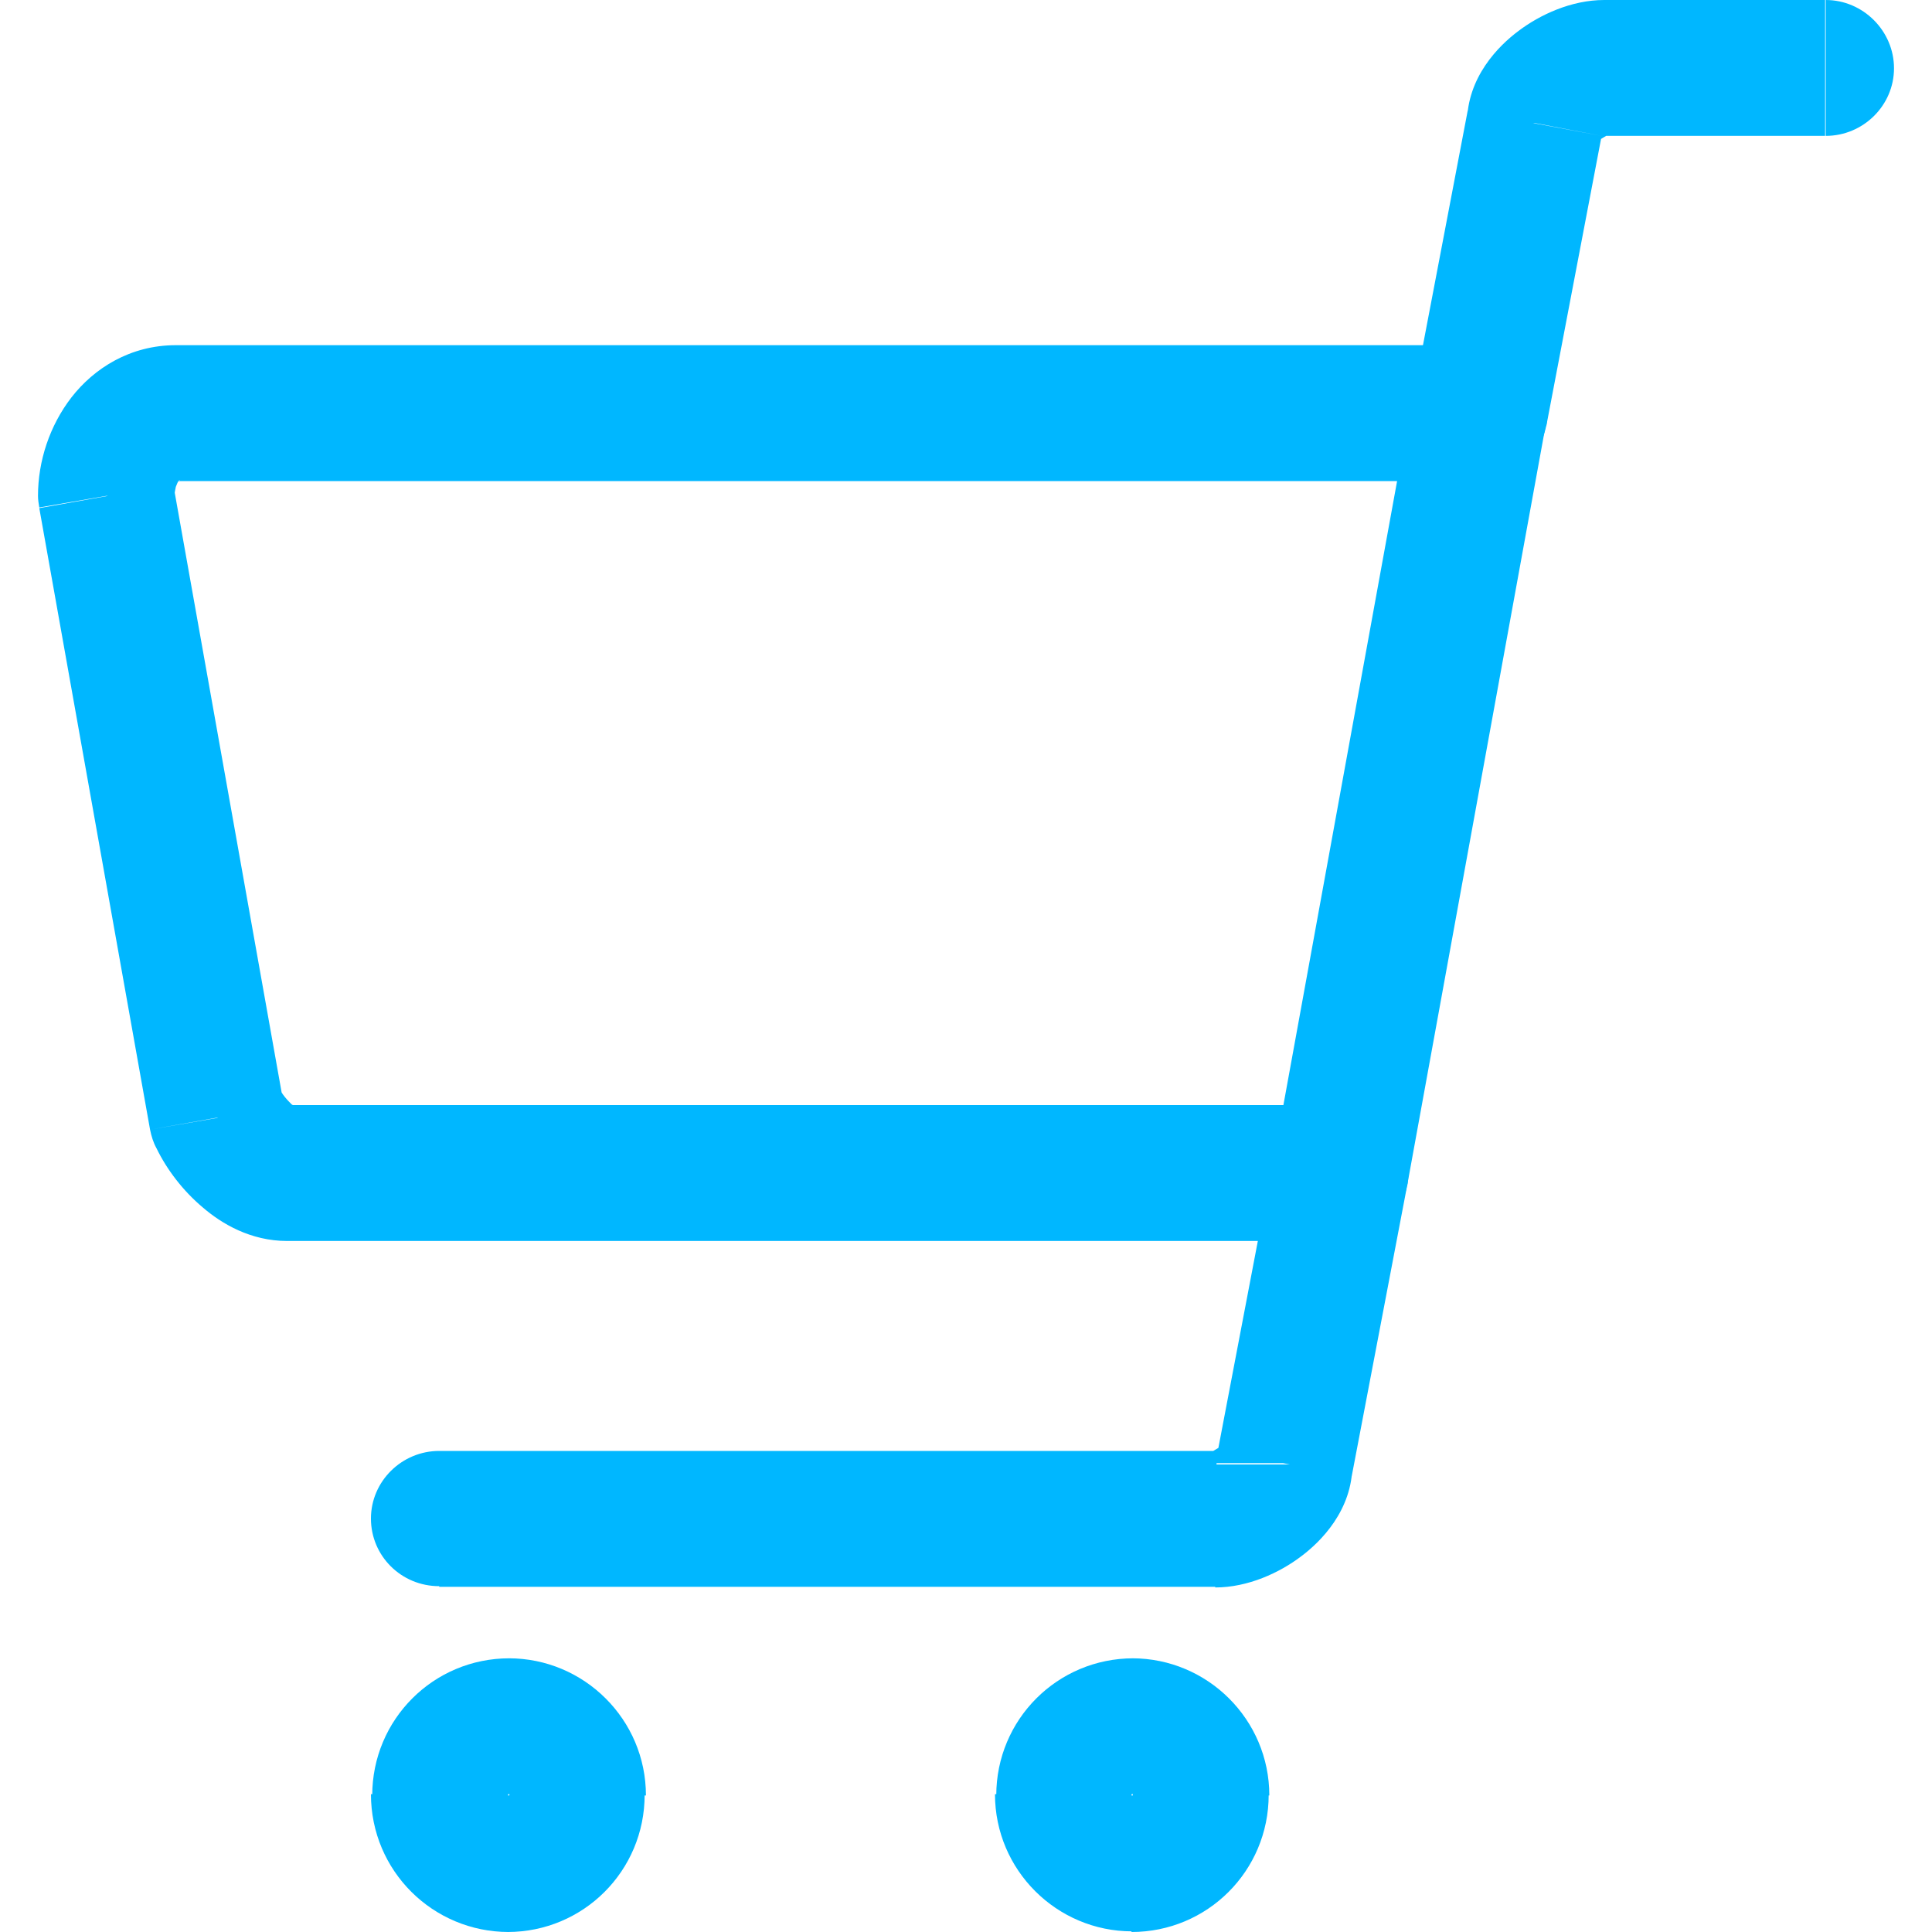 <?xml version="1.0" encoding="utf-8"?>
<!-- Generator: Adobe Illustrator 27.8.0, SVG Export Plug-In . SVG Version: 6.00 Build 0)  -->
<svg version="1.1" xmlns="http://www.w3.org/2000/svg" xmlns:xlink="http://www.w3.org/1999/xlink" x="0px" y="0px"
	 viewBox="0 0 30 30" style="enable-background:new 0 0 30 30;" xml:space="preserve">
<style type="text/css">
	.st0{fill:#00B7FF;}
	.st1{fill:#FFFFFF;}
	.st2{fill:#CCCCCC;}
	.st3{fill:#333333;}
	.st4{fill:#FFFFFF;stroke:#C0C0C0;stroke-miterlimit:10;}
	.st5{clip-path:url(#SVGID_00000029025063279546926270000010502894272944610724_);}
	.st6{clip-path:url(#SVGID_00000157272979463853956970000017797440408921578924_);}
	.st7{fill:#E0C894;}
	.st8{fill:#767676;}
	.st9{fill:#B18044;}
	.st10{fill:#3DC8FF;}
	.st11{clip-path:url(#SVGID_00000117668642773700205100000017357825952995183542_);}
	.st12{clip-path:url(#SVGID_00000128480975231935801020000003248745526725731734_);}
	.st13{clip-path:url(#SVGID_00000088837770661124287290000003151630831770142376_);}
	.st14{clip-path:url(#SVGID_00000010289367352442263470000012328721677564693693_);}
	.st15{fill:#F5F5F5;}
	.st16{fill:#FFFFFF;stroke:#D4D4D4;stroke-miterlimit:10;}
	.st17{fill:#FF0000;}
	.st18{fill:#4E4844;}
	.st19{fill:none;stroke:#38C7FF;stroke-linecap:round;stroke-linejoin:round;stroke-miterlimit:10;}
	.st20{clip-path:url(#SVGID_00000099631272192608962350000006497939139172987565_);}
	.st21{clip-path:url(#SVGID_00000099631272192608962350000006497939139172987565_);fill:#E0C894;}
	.st22{clip-path:url(#SVGID_00000127035353094526994440000005986606123871669939_);}
	.st23{clip-path:url(#SVGID_00000099631272192608962350000006497939139172987565_);fill:#FFFFFF;}
	.st24{clip-path:url(#SVGID_00000099631272192608962350000006497939139172987565_);fill:none;stroke:#000000;stroke-miterlimit:10;}
	.st25{clip-path:url(#SVGID_00000099631272192608962350000006497939139172987565_);fill:#3DC8FF;}
	
		.st26{clip-path:url(#SVGID_00000099631272192608962350000006497939139172987565_);fill:none;stroke:#38C7FF;stroke-linecap:round;stroke-linejoin:round;stroke-miterlimit:10;}
	.st27{clip-path:url(#SVGID_00000011722708537465580390000014958510734943234714_);}
	.st28{clip-path:url(#SVGID_00000003786840562857105000000017201297114089742487_);}
	.st29{clip-path:url(#SVGID_00000011722708537465580390000014958510734943234714_);fill:#E0C894;}
	.st30{fill:none;stroke:#000000;stroke-width:0.903;stroke-miterlimit:10;}
	.st31{fill:none;stroke:#000000;stroke-width:11;stroke-miterlimit:10;}
	.st32{fill:none;stroke:#CACACA;stroke-miterlimit:10;}
	.st33{fill:none;stroke:#AFB1B4;stroke-miterlimit:10;}
	.st34{fill:#848689;}
	.st35{fill:none;stroke:#FFFFFF;stroke-miterlimit:10;}
	.st36{fill:none;stroke:#8D9397;stroke-width:0.812;stroke-miterlimit:10;}
	.st37{fill:#9F9F9F;}
	.st38{fill:none;stroke:#FF0000;stroke-width:3;stroke-miterlimit:10;}
	.st39{fill:none;}
	.st40{fill:none;stroke:#8D9397;stroke-width:0.812;stroke-miterlimit:10;}
	.st41{fill:#ED1C24;}
	.st42{fill-rule:evenodd;clip-rule:evenodd;fill:#00C13E;}
	.st43{fill-rule:evenodd;clip-rule:evenodd;fill:#FFFFFF;}
</style>
<g id="Layer_2">
</g>
<g id="Layer_1">
</g>
<g id="Layer_3">
</g>
<g id="Layer_4">
	<g>
		<path class="st0" d="M2.43,17.83c0.16,0.33,0.41,0.66,0.72,0.92c0.29,0.25,0.74,0.52,1.31,0.52v-2.11c0.07,0,0.11,0.02,0.12,0.02
			c0,0-0.01-0.01-0.05-0.03c-0.03-0.03-0.07-0.07-0.11-0.12c-0.04-0.05-0.07-0.1-0.09-0.15L2.43,17.83z M0.61,7.89l1.72,9.65
			l2.08-0.37L2.69,7.52L0.61,7.89z M2.73,5.36c-0.71,0-1.27,0.36-1.62,0.81C0.77,6.61,0.59,7.16,0.59,7.7h2.12
			c0-0.05,0.01-0.09,0.02-0.14c0.02-0.05,0.03-0.08,0.05-0.1C2.8,7.45,2.8,7.45,2.79,7.46C2.77,7.47,2.75,7.47,2.73,7.47V5.36z
			 M22.97,5.36H2.73v2.11h20.24V5.36z M21.85,18.41l2.15-11.8l-2.08-0.38l-2.15,11.8L21.85,18.41z M4.45,19.27h16.36v-2.11H4.45
			V19.27z M3.37,17.36l-1.04,0.18c0.02,0.1,0.05,0.2,0.1,0.29L3.37,17.36z M1.65,7.7H0.59c0,0.06,0.01,0.12,0.02,0.18L1.65,7.7z
			 M22.97,6.42l1.04,0.19c0.06-0.31-0.03-0.62-0.23-0.86c-0.2-0.24-0.5-0.38-0.81-0.38V6.42z M20.81,18.22v1.05
			c0.51,0,0.95-0.36,1.04-0.87L20.81,18.22z"/>
		<path class="st0" d="M24.9,2.11h3.44V0H24.9V2.11z M24.88,1.91c0,0.16-0.06,0.25-0.07,0.27C24.8,2.2,24.8,2.19,24.84,2.17
			c0.03-0.02,0.07-0.04,0.1-0.06c0.01-0.01,0.02-0.01,0.02-0.01c0,0-0.02,0-0.05,0V0c-0.51,0-1,0.23-1.33,0.48
			c-0.31,0.23-0.8,0.72-0.8,1.43H24.88z M24.01,6.62l0.86-4.51l-2.08-0.39l-0.86,4.51L24.01,6.62z M28.35,2.11
			c0.58,0,1.06-0.47,1.06-1.05S28.93,0,28.35,0V2.11z M23.83,1.91l1.04,0.2c0.01-0.07,0.02-0.13,0.02-0.2H23.83z M21.93,6.22
			c-0.11,0.57,0.27,1.12,0.84,1.23c0.57,0.11,1.13-0.27,1.24-0.84L21.93,6.22z"/>
		<path class="st0" d="M18.87,22.53H6.82v2.11h12.06V22.53z M18.89,22.72c0-0.16,0.06-0.25,0.07-0.27c0.01-0.02,0.01-0.01-0.02,0.02
			c-0.03,0.02-0.07,0.04-0.1,0.06c-0.01,0.01-0.02,0.01-0.02,0.01c0,0,0.02,0,0.05,0v2.11c0.51,0,1-0.23,1.33-0.48
			c0.31-0.23,0.8-0.72,0.8-1.43H18.89z M19.77,18.02l-0.86,4.51l2.08,0.39l0.86-4.51L19.77,18.02z M6.82,22.53
			c-0.58,0-1.06,0.47-1.06,1.05s0.47,1.05,1.06,1.05V22.53z M19.95,22.72l-1.04-0.2c-0.01,0.07-0.02,0.13-0.02,0.2H19.95z
			 M21.85,18.42c0.11-0.57-0.27-1.12-0.84-1.23c-0.57-0.11-1.13,0.27-1.24,0.84L21.85,18.42z"/>
		<path class="st0" d="M7.9,27.85C7.9,27.85,7.9,27.86,7.9,27.85c0.01,0,0.01,0,0.01,0.01c0,0,0,0,0,0.01c0,0,0,0,0,0.01h2.12
			c0-1.18-0.96-2.13-2.13-2.13V27.85z M7.88,27.87C7.88,27.87,7.88,27.87,7.88,27.87c0-0.01,0-0.01,0.01-0.01c0,0,0,0,0.01,0
			c0,0,0,0,0.01,0v-2.11c-1.18,0-2.13,0.95-2.13,2.13H7.88z M7.9,27.89C7.89,27.89,7.89,27.89,7.9,27.89c-0.01,0-0.01,0-0.01-0.01
			s0,0,0-0.01c0,0,0,0,0-0.01H5.76C5.76,29.05,6.72,30,7.9,30V27.89z M7.91,27.87C7.91,27.88,7.91,27.88,7.91,27.87
			c0,0.01,0,0.01-0.01,0.01c0,0,0,0-0.01,0c0,0,0,0-0.01,0V30c1.18,0,2.13-0.95,2.13-2.13H7.91z"/>
		<path class="st0" d="M17.58,27.85C17.59,27.85,17.59,27.86,17.58,27.85c0.01,0,0.01,0,0.01,0.01c0,0,0,0,0,0.01c0,0,0,0,0,0.01
			h2.12c0-1.18-0.96-2.13-2.13-2.13V27.85z M17.57,27.87C17.57,27.87,17.57,27.87,17.57,27.87c0-0.01,0-0.01,0.01-0.01
			c0,0,0,0,0.01,0c0,0,0,0,0.01,0v-2.11c-1.18,0-2.13,0.95-2.13,2.13H17.57z M17.58,27.89C17.58,27.89,17.58,27.89,17.58,27.89
			c-0.01,0-0.01,0-0.01-0.01c0,0,0,0,0-0.01c0,0,0,0,0-0.01h-2.12c0,1.18,0.96,2.13,2.13,2.13V27.89z M17.6,27.87
			C17.6,27.88,17.6,27.88,17.6,27.87c0,0.01,0,0.01-0.01,0.01c0,0,0,0-0.01,0c0,0,0,0-0.01,0V30c1.18,0,2.13-0.95,2.13-2.13H17.6z"
			/>
	</g>
</g>
</svg>
